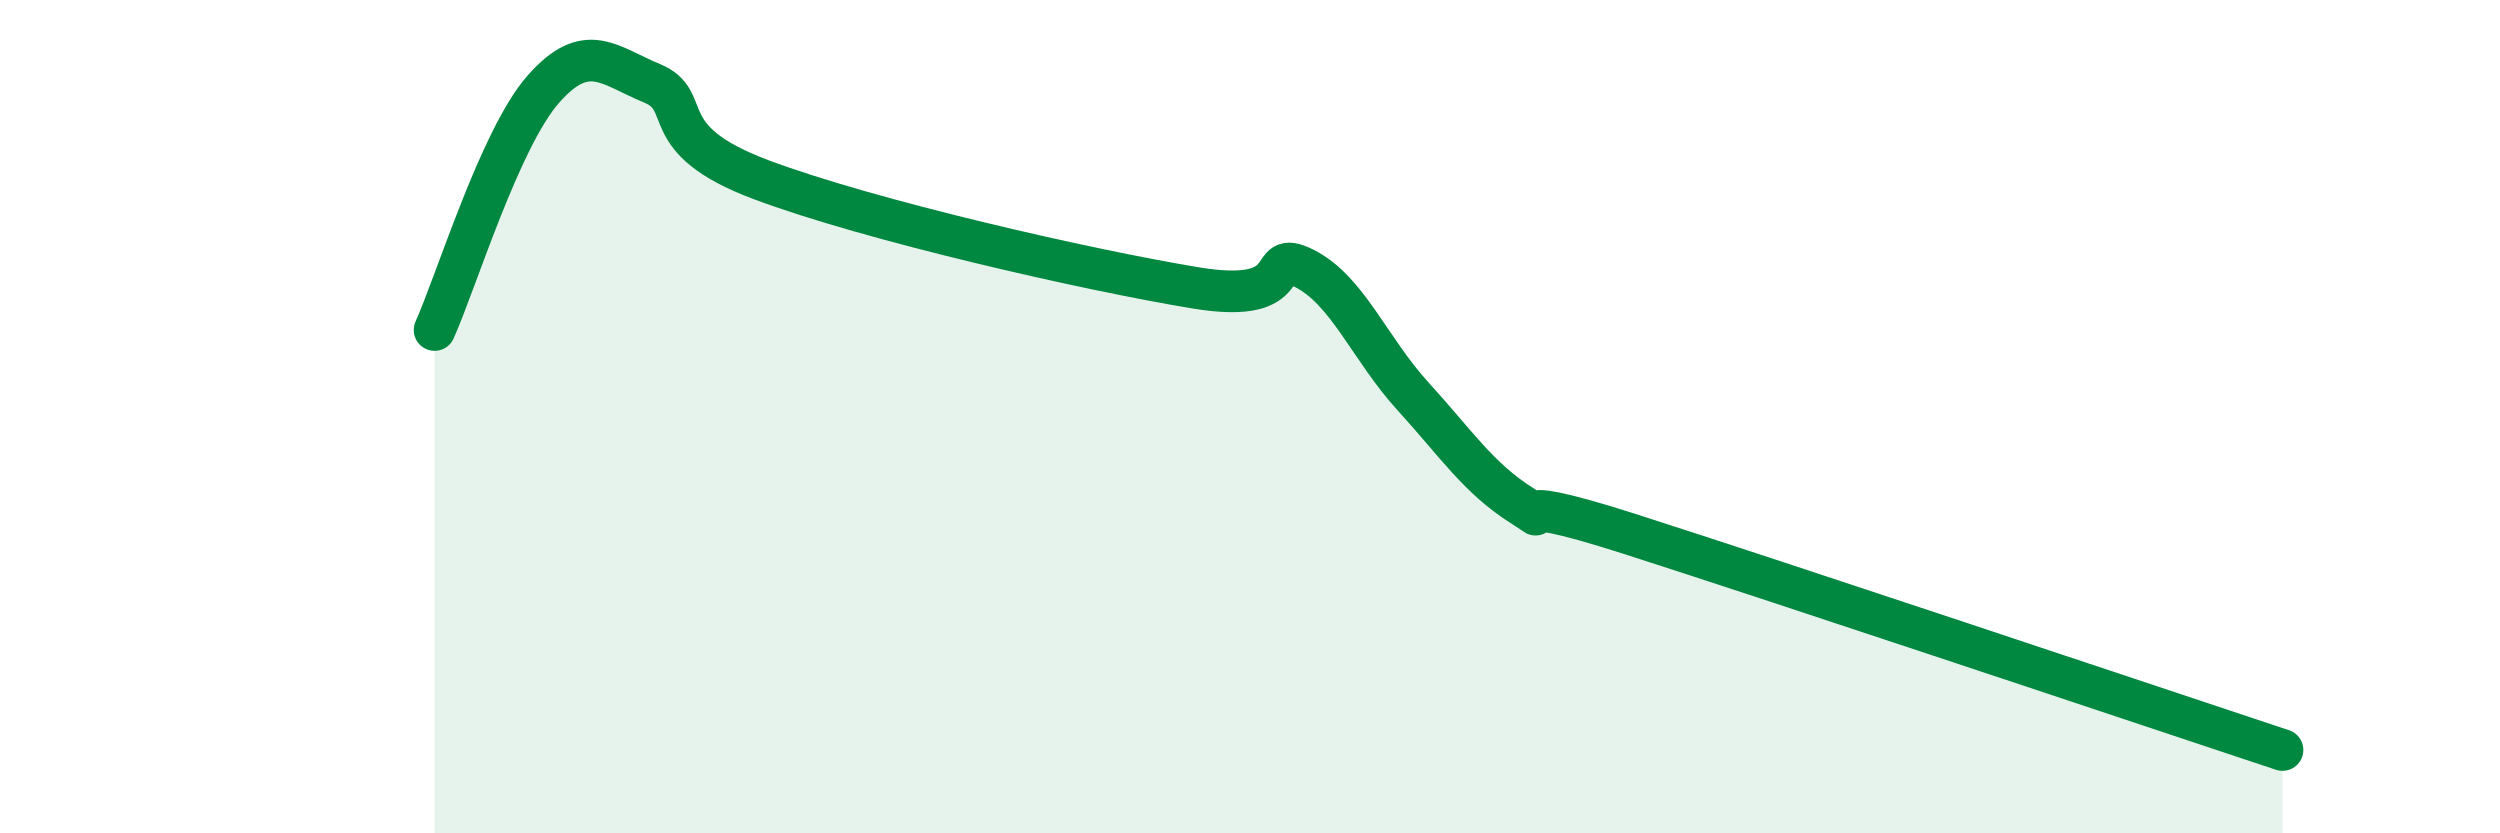 
    <svg width="60" height="20" viewBox="0 0 60 20" xmlns="http://www.w3.org/2000/svg">
      <path
        d="M 10.43,7.92 C 10.95,6.76 12,3.32 13.04,2.14 C 14.08,0.96 14.61,1.57 15.65,2 C 16.69,2.43 15.65,3.33 18.26,4.31 C 20.87,5.29 26.09,6.48 28.7,6.91 C 31.31,7.34 30.26,5.92 31.3,6.44 C 32.34,6.96 32.87,8.37 33.91,9.51 C 34.95,10.65 35.48,11.47 36.52,12.13 C 37.56,12.79 35.48,11.65 39.13,12.82 C 42.78,13.99 51.65,16.96 54.78,18L54.78 20L10.43 20Z"
        fill="#008740"
        opacity="0.1"
        stroke-linecap="round"
        stroke-linejoin="round"
      />
      <path
        d="M 10.43,7.92 C 10.95,6.76 12,3.32 13.04,2.14 C 14.08,0.96 14.61,1.57 15.65,2 C 16.69,2.43 15.65,3.33 18.26,4.31 C 20.87,5.29 26.09,6.48 28.7,6.91 C 31.31,7.34 30.26,5.92 31.3,6.44 C 32.34,6.96 32.87,8.37 33.91,9.51 C 34.95,10.65 35.48,11.47 36.52,12.13 C 37.56,12.79 35.48,11.65 39.13,12.82 C 42.78,13.99 51.65,16.96 54.78,18"
        stroke="#008740"
        stroke-width="1"
        fill="none"
        stroke-linecap="round"
        stroke-linejoin="round"
      />
    </svg>
  